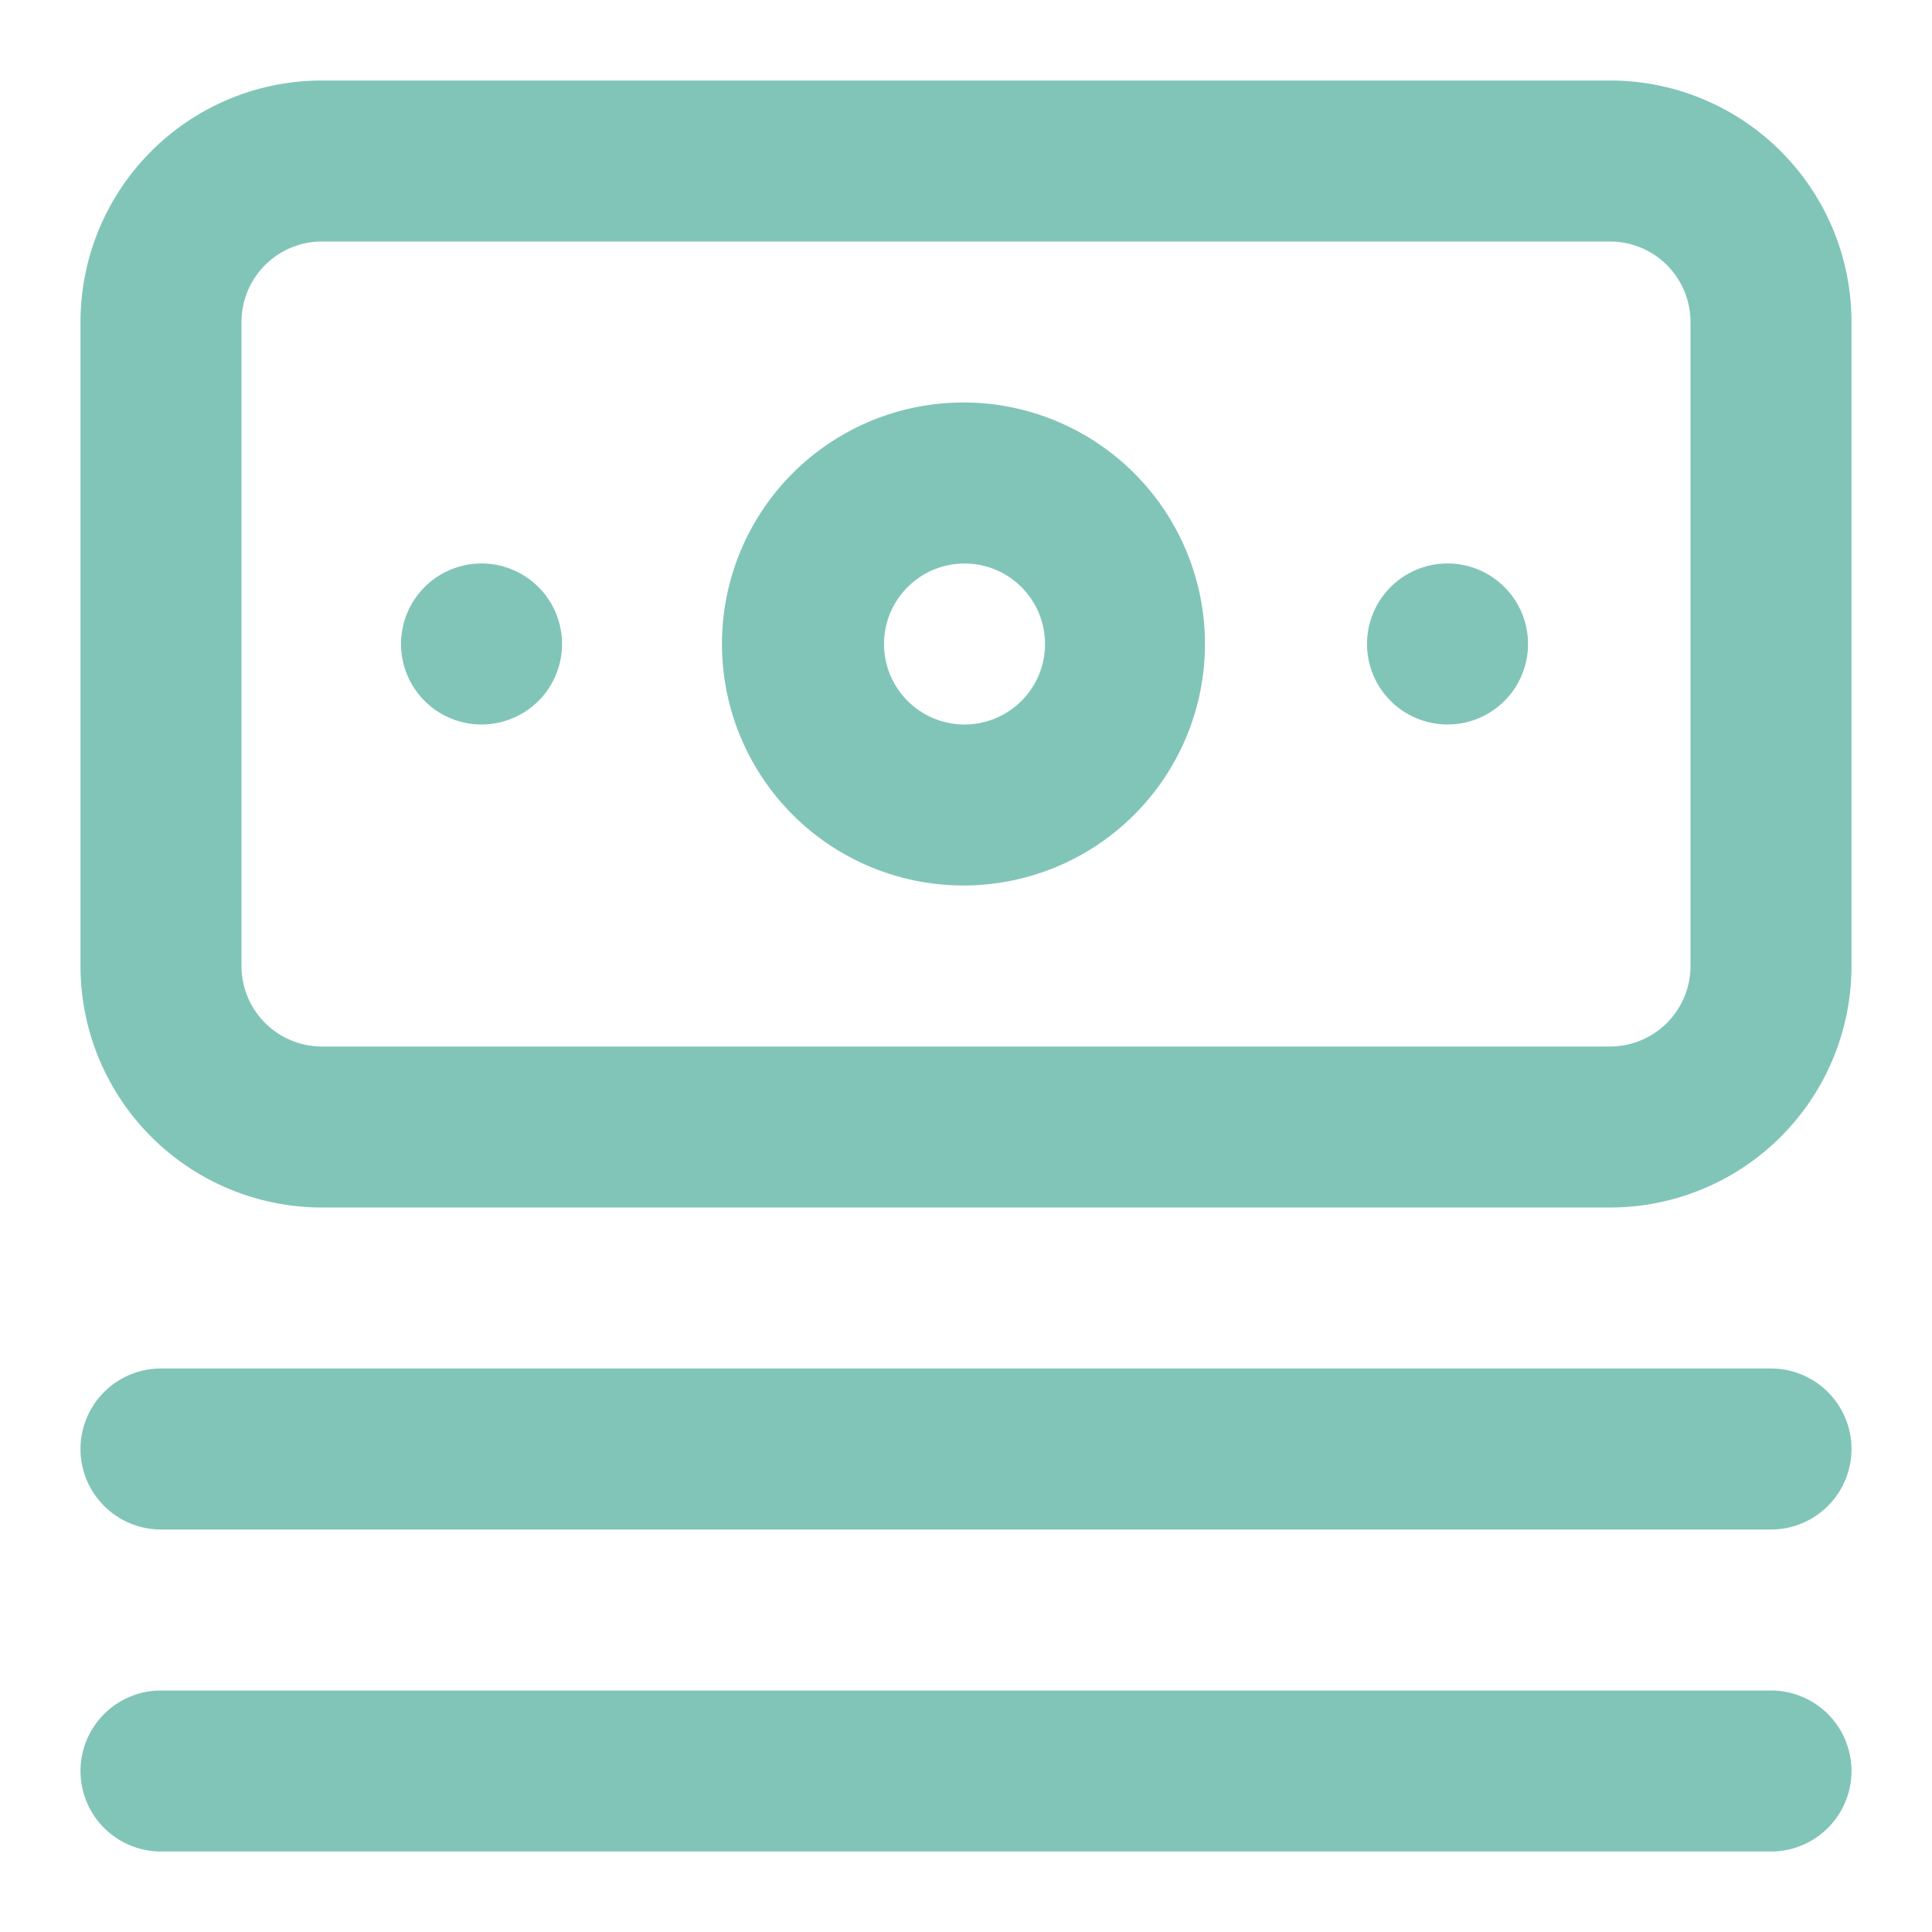 <svg width="72" height="72" viewBox="0 0 72 72" fill="none" xmlns="http://www.w3.org/2000/svg"><path d="M66 51H6a3 3 0 000 6h60a3 3 0 000-6zm0 12H6a3 3 0 000 6h60a3 3 0 000-6zM18 21a3 3 0 100 5.999A3 3 0 0018 21zM60 3H12a9 9 0 00-9 9v24a9 9 0 009 9h48a9 9 0 009-9V12a9 9 0 00-9-9zm3 33a3 3 0 01-3 3H12a3 3 0 01-3-3V12a3 3 0 013-3h48a3 3 0 013 3v24zM36 15a9 9 0 100 17.999A9 9 0 0036 15zm0 12a3 3 0 110-5.999A3 3 0 0136 27zm18-6a3 3 0 100 5.999A3 3 0 0054 21z" fill="#81C5B8"/></svg>